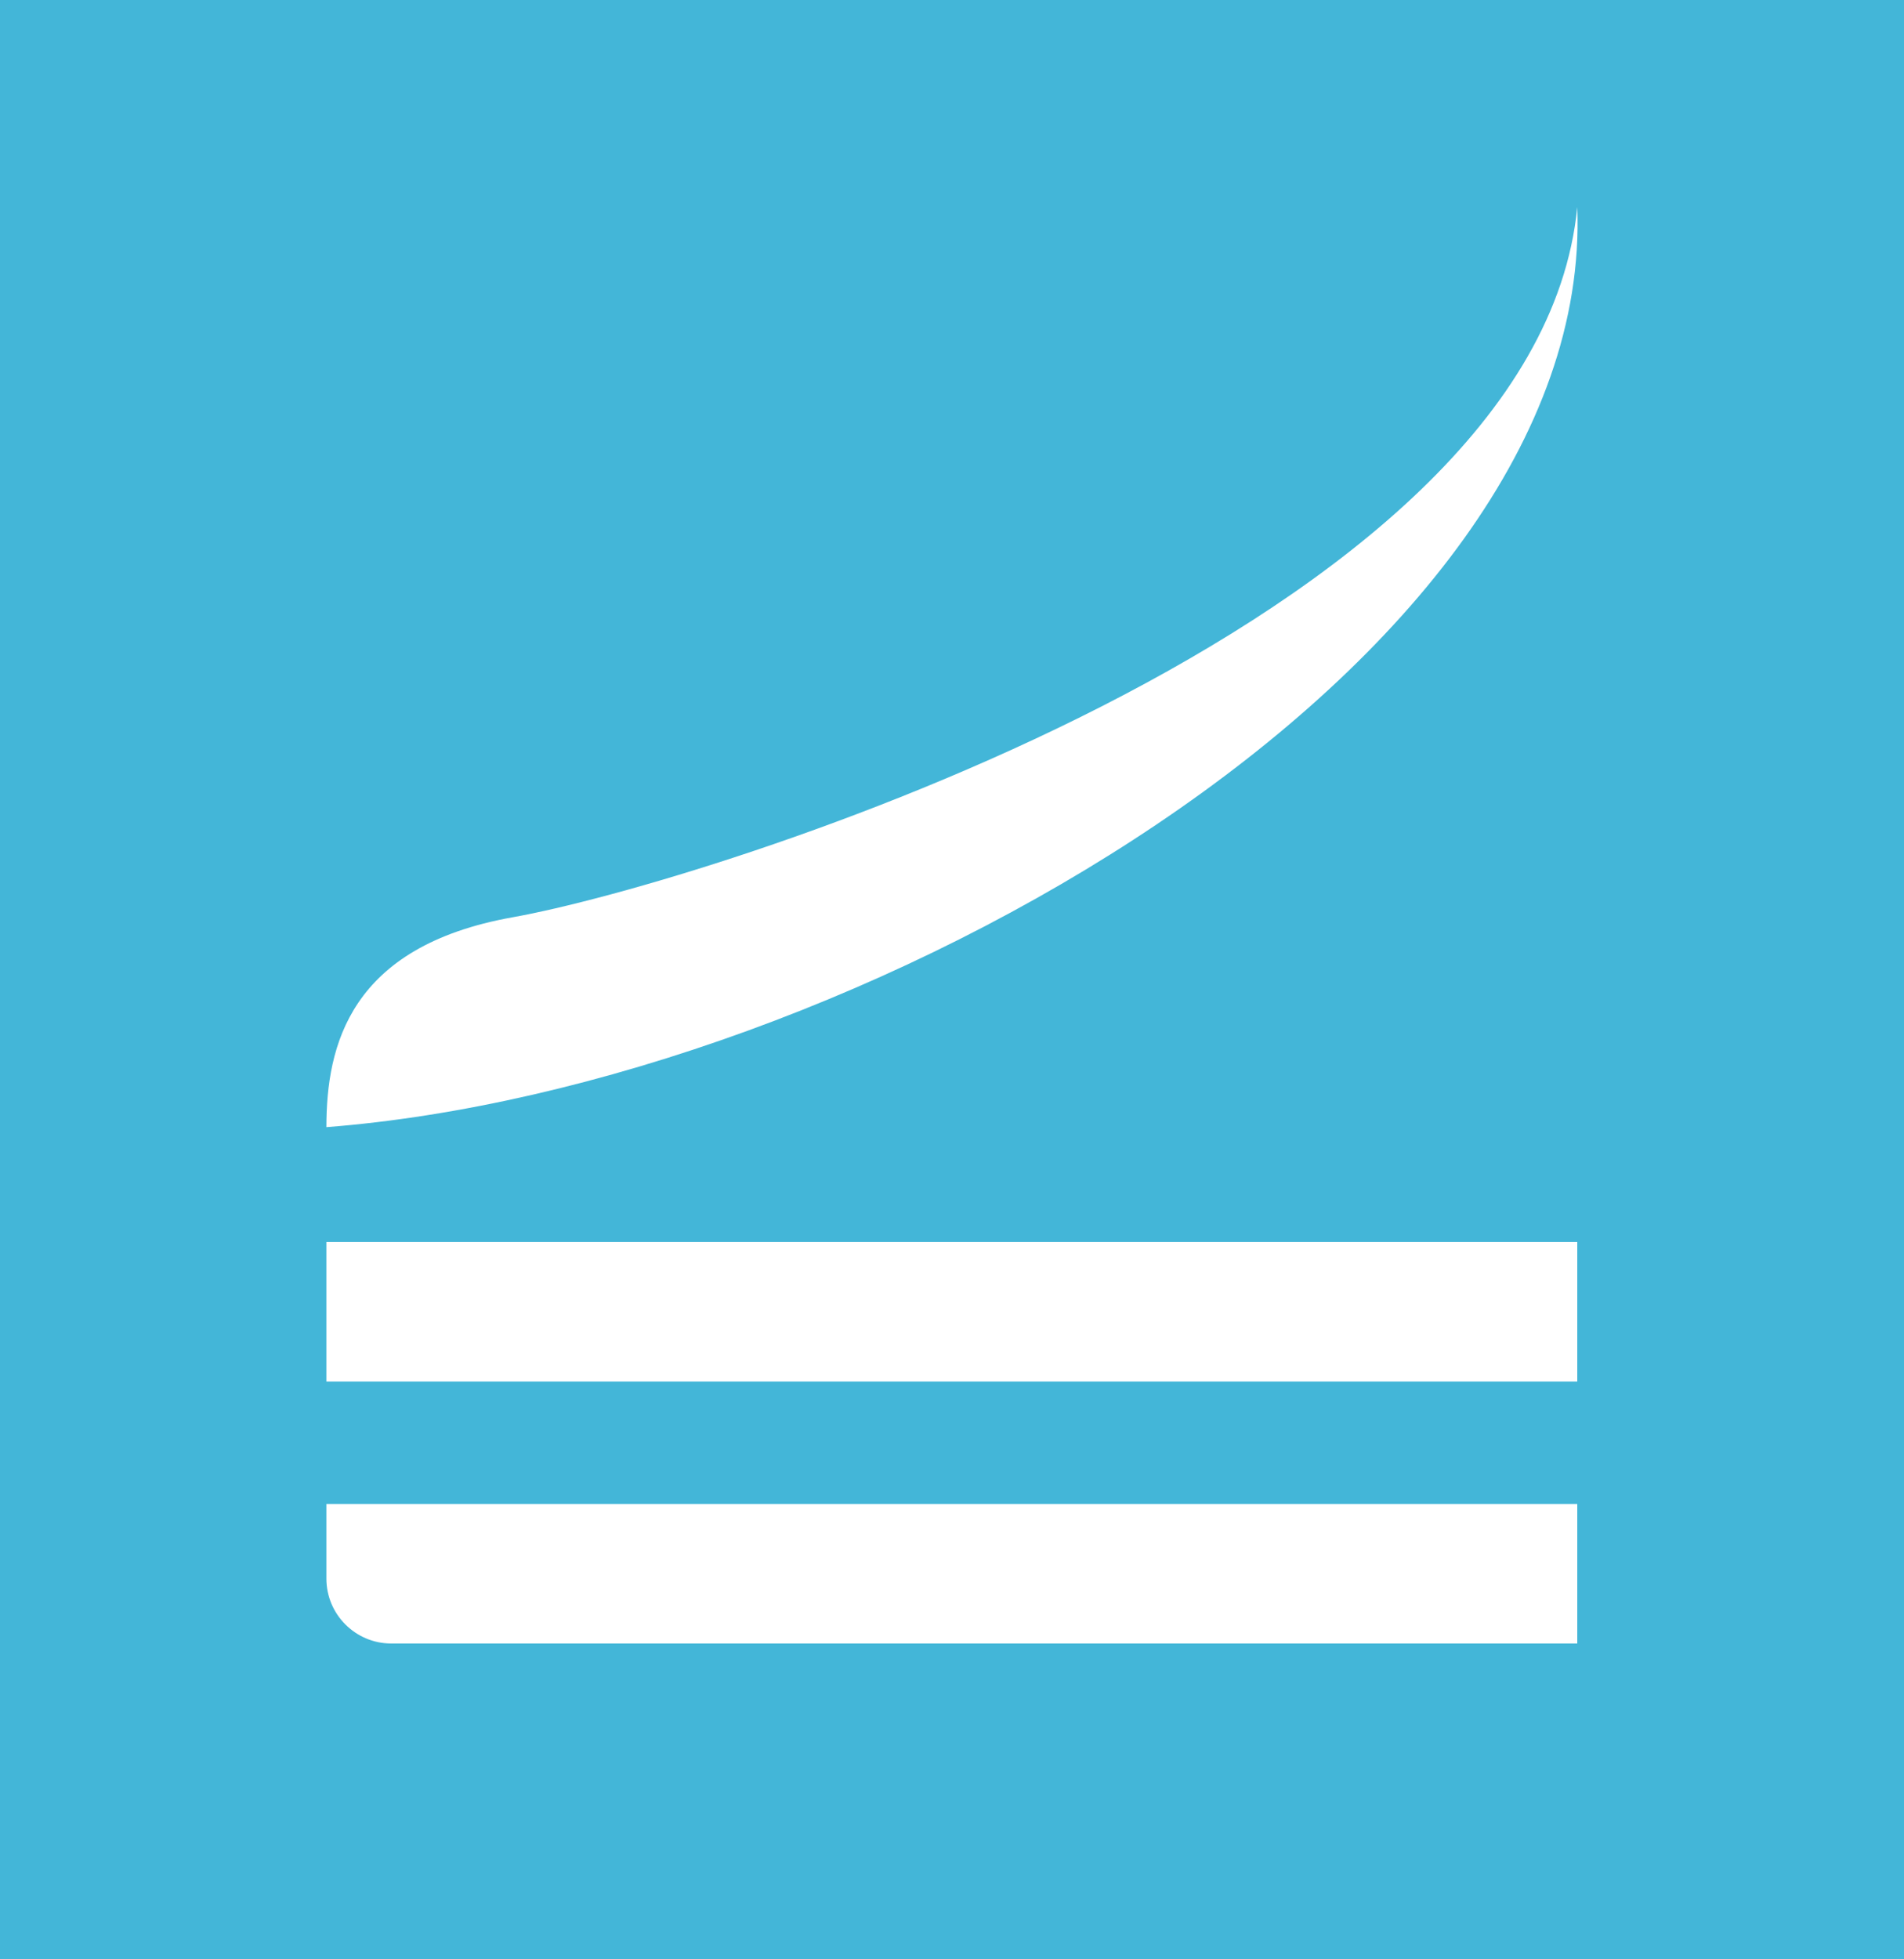 <?xml version="1.0" encoding="utf-8"?>
<!-- Generator: Adobe Illustrator 16.0.0, SVG Export Plug-In . SVG Version: 6.00 Build 0)  -->
<!DOCTYPE svg PUBLIC "-//W3C//DTD SVG 1.1//EN" "http://www.w3.org/Graphics/SVG/1.1/DTD/svg11.dtd">
<svg version="1.1" xmlns="http://www.w3.org/2000/svg" xmlns:xlink="http://www.w3.org/1999/xlink" x="0px" y="0px" width="35px"
	 height="36px" viewBox="0 0 35 36" enable-background="new 0 0 35 36" xml:space="preserve">
<g id="Calque_1">
	<g id="Calque_2">
		<rect fill="#43B6D8" width="35" height="36"/>
	</g>
</g>
<g id="Calque_2_1_">
	<path fill="#FFFFFF" d="M6,20.71c0-1.494,0.425-3.321,3.422-3.856c3.513-0.625,18.824-5.35,19.572-13.051
		C29.319,12.251,15.741,19.953,6,20.71z"/>
	<rect x="6" y="22.819" fill="#FFFFFF" width="22.994" height="2.565"/>
	<path fill="#FFFFFF" d="M28.994,30.197H7.191C6.536,30.197,6,29.664,6,29.005v-1.372h22.994V30.197z"/>
</g>
</svg>
